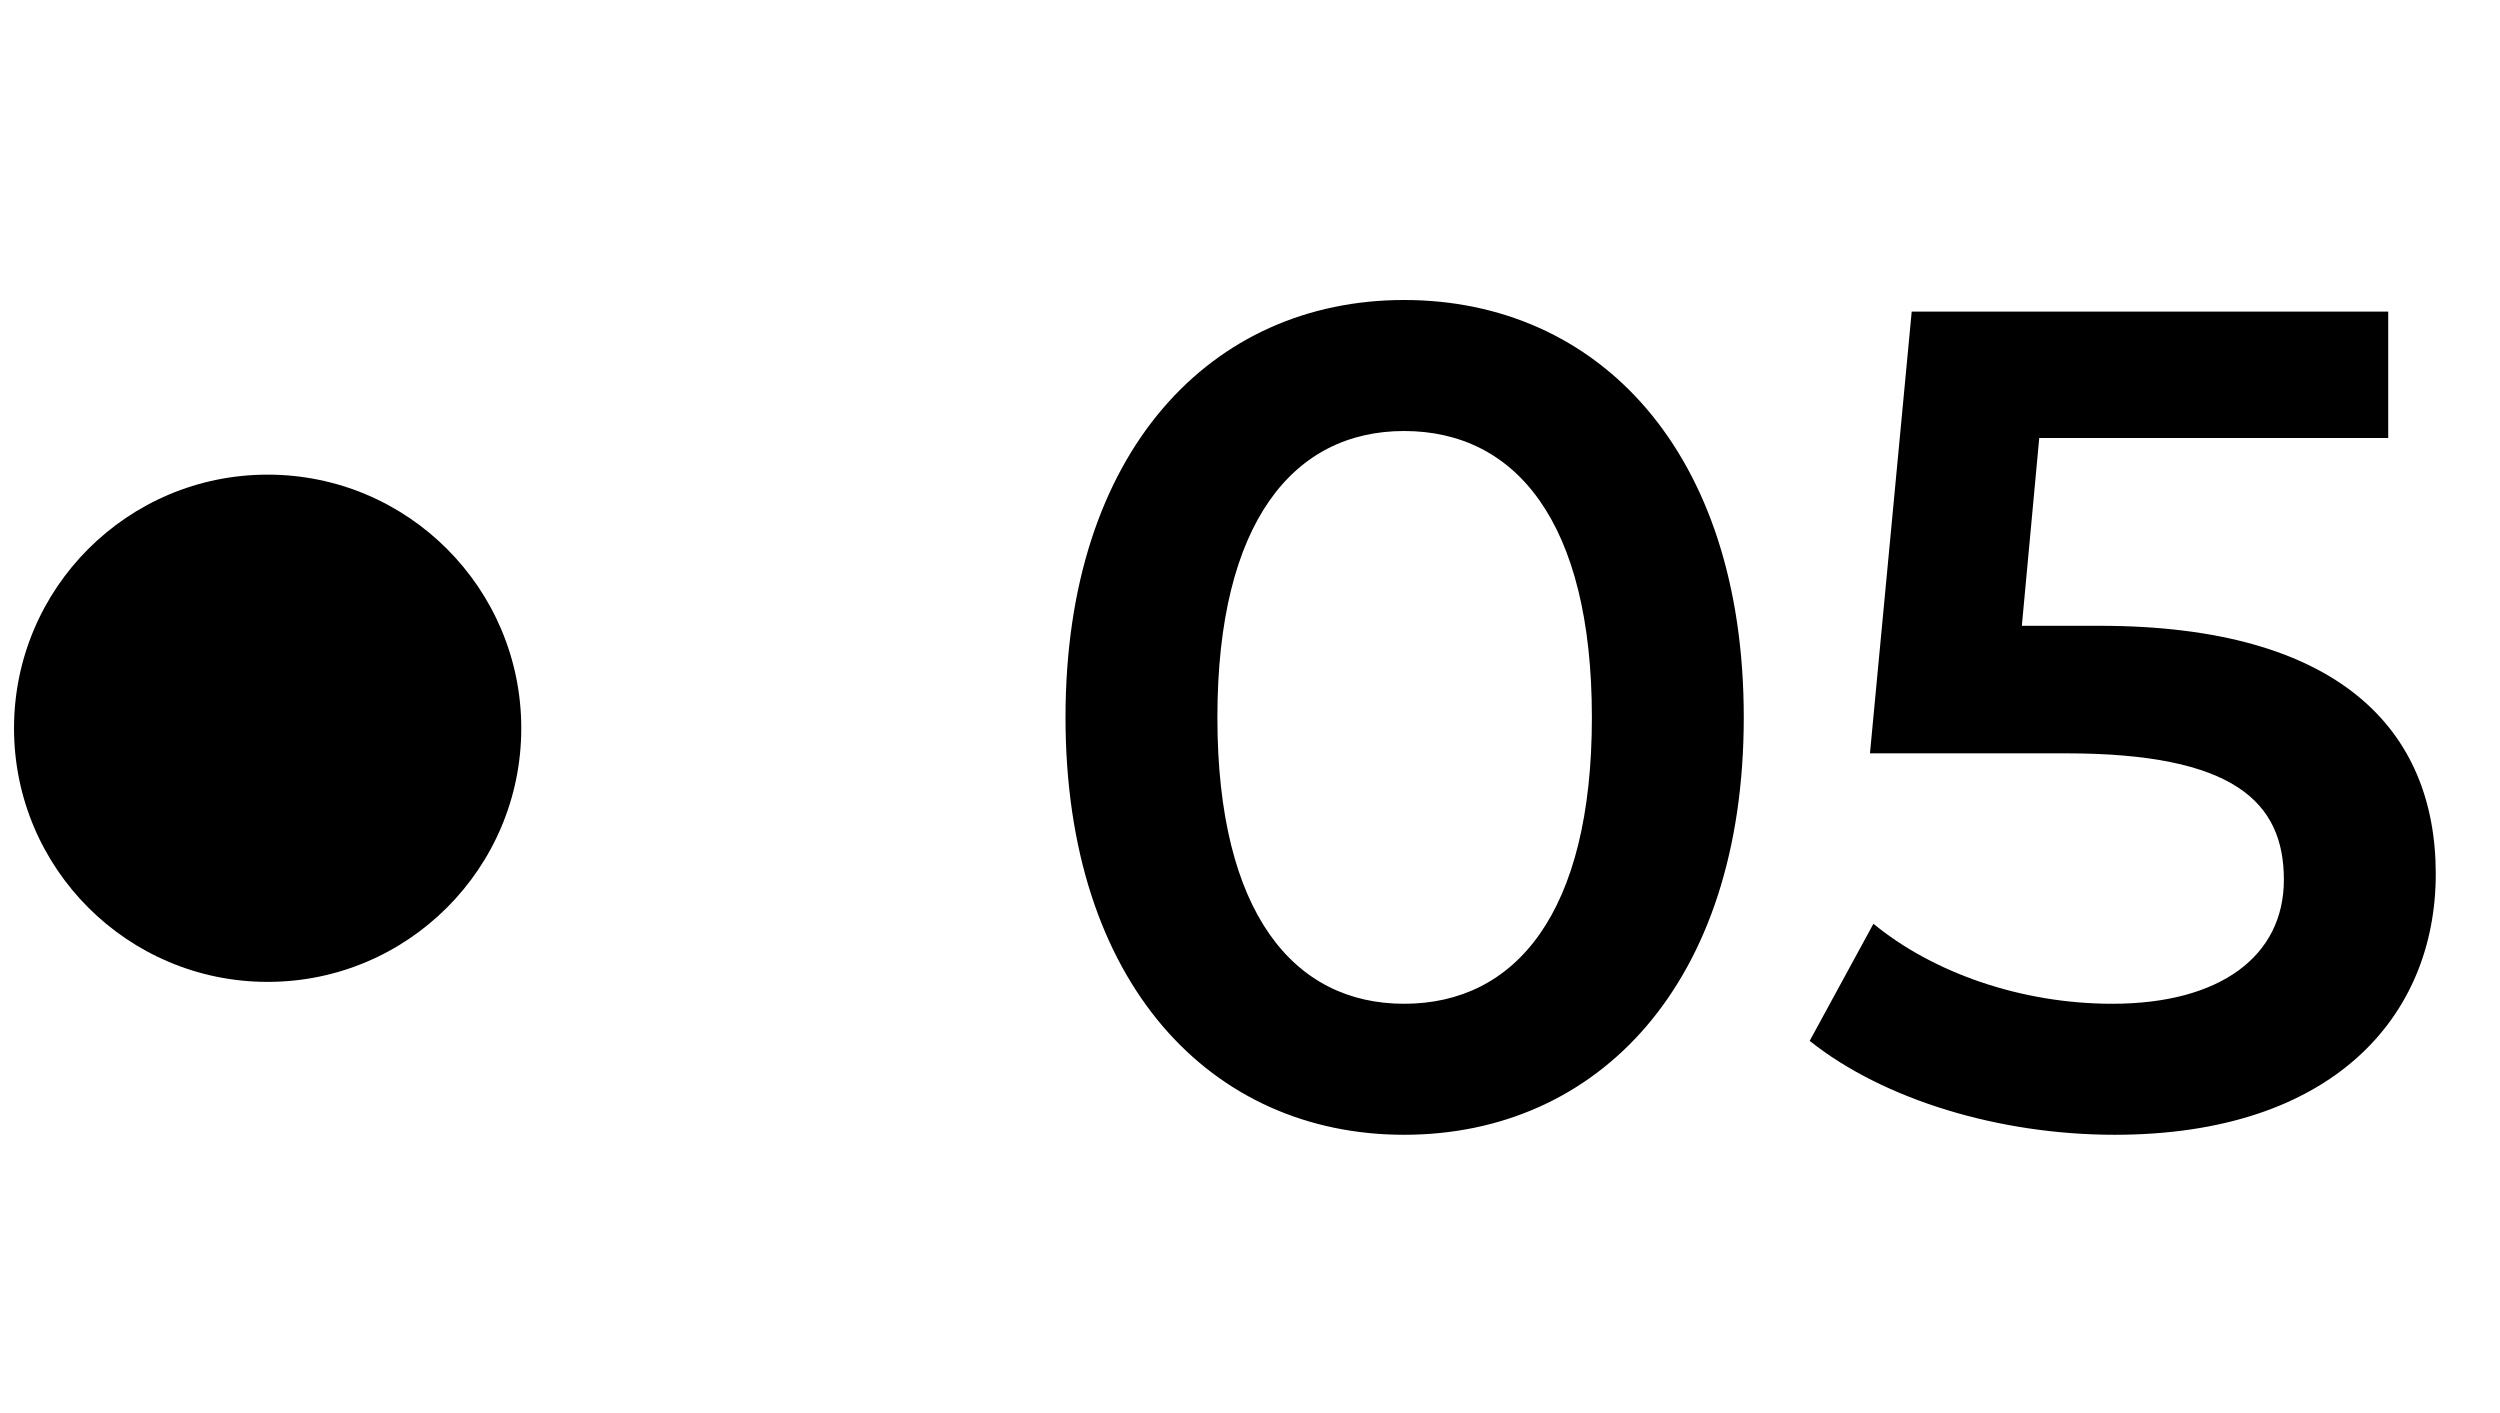 <?xml version="1.0" encoding="UTF-8"?> <svg xmlns="http://www.w3.org/2000/svg" width="69" height="39" viewBox="0 0 69 39" fill="none"> <circle cx="7.387" cy="20.1" r="7" fill="black"></circle> <path d="M38.752 31.32C44.096 31.32 48.128 27.16 48.128 19.8C48.128 12.44 44.096 8.28 38.752 8.28C33.44 8.28 29.408 12.44 29.408 19.8C29.408 27.16 33.44 31.32 38.752 31.32ZM38.752 27.704C35.712 27.704 33.6 25.208 33.6 19.8C33.6 14.392 35.712 11.896 38.752 11.896C41.824 11.896 43.936 14.392 43.936 19.8C43.936 25.208 41.824 27.704 38.752 27.704ZM57.947 17.272H55.803L56.283 12.088H65.915V8.6H52.763L51.611 20.792H57.019C61.659 20.792 63.035 22.136 63.035 24.28C63.035 26.392 61.275 27.704 58.299 27.704C55.771 27.704 53.339 26.84 51.707 25.496L49.947 28.728C51.995 30.36 55.195 31.32 58.363 31.32C64.379 31.32 67.227 28.056 67.227 24.12C67.227 20.152 64.571 17.272 57.947 17.272Z" fill="black"></path> </svg> 